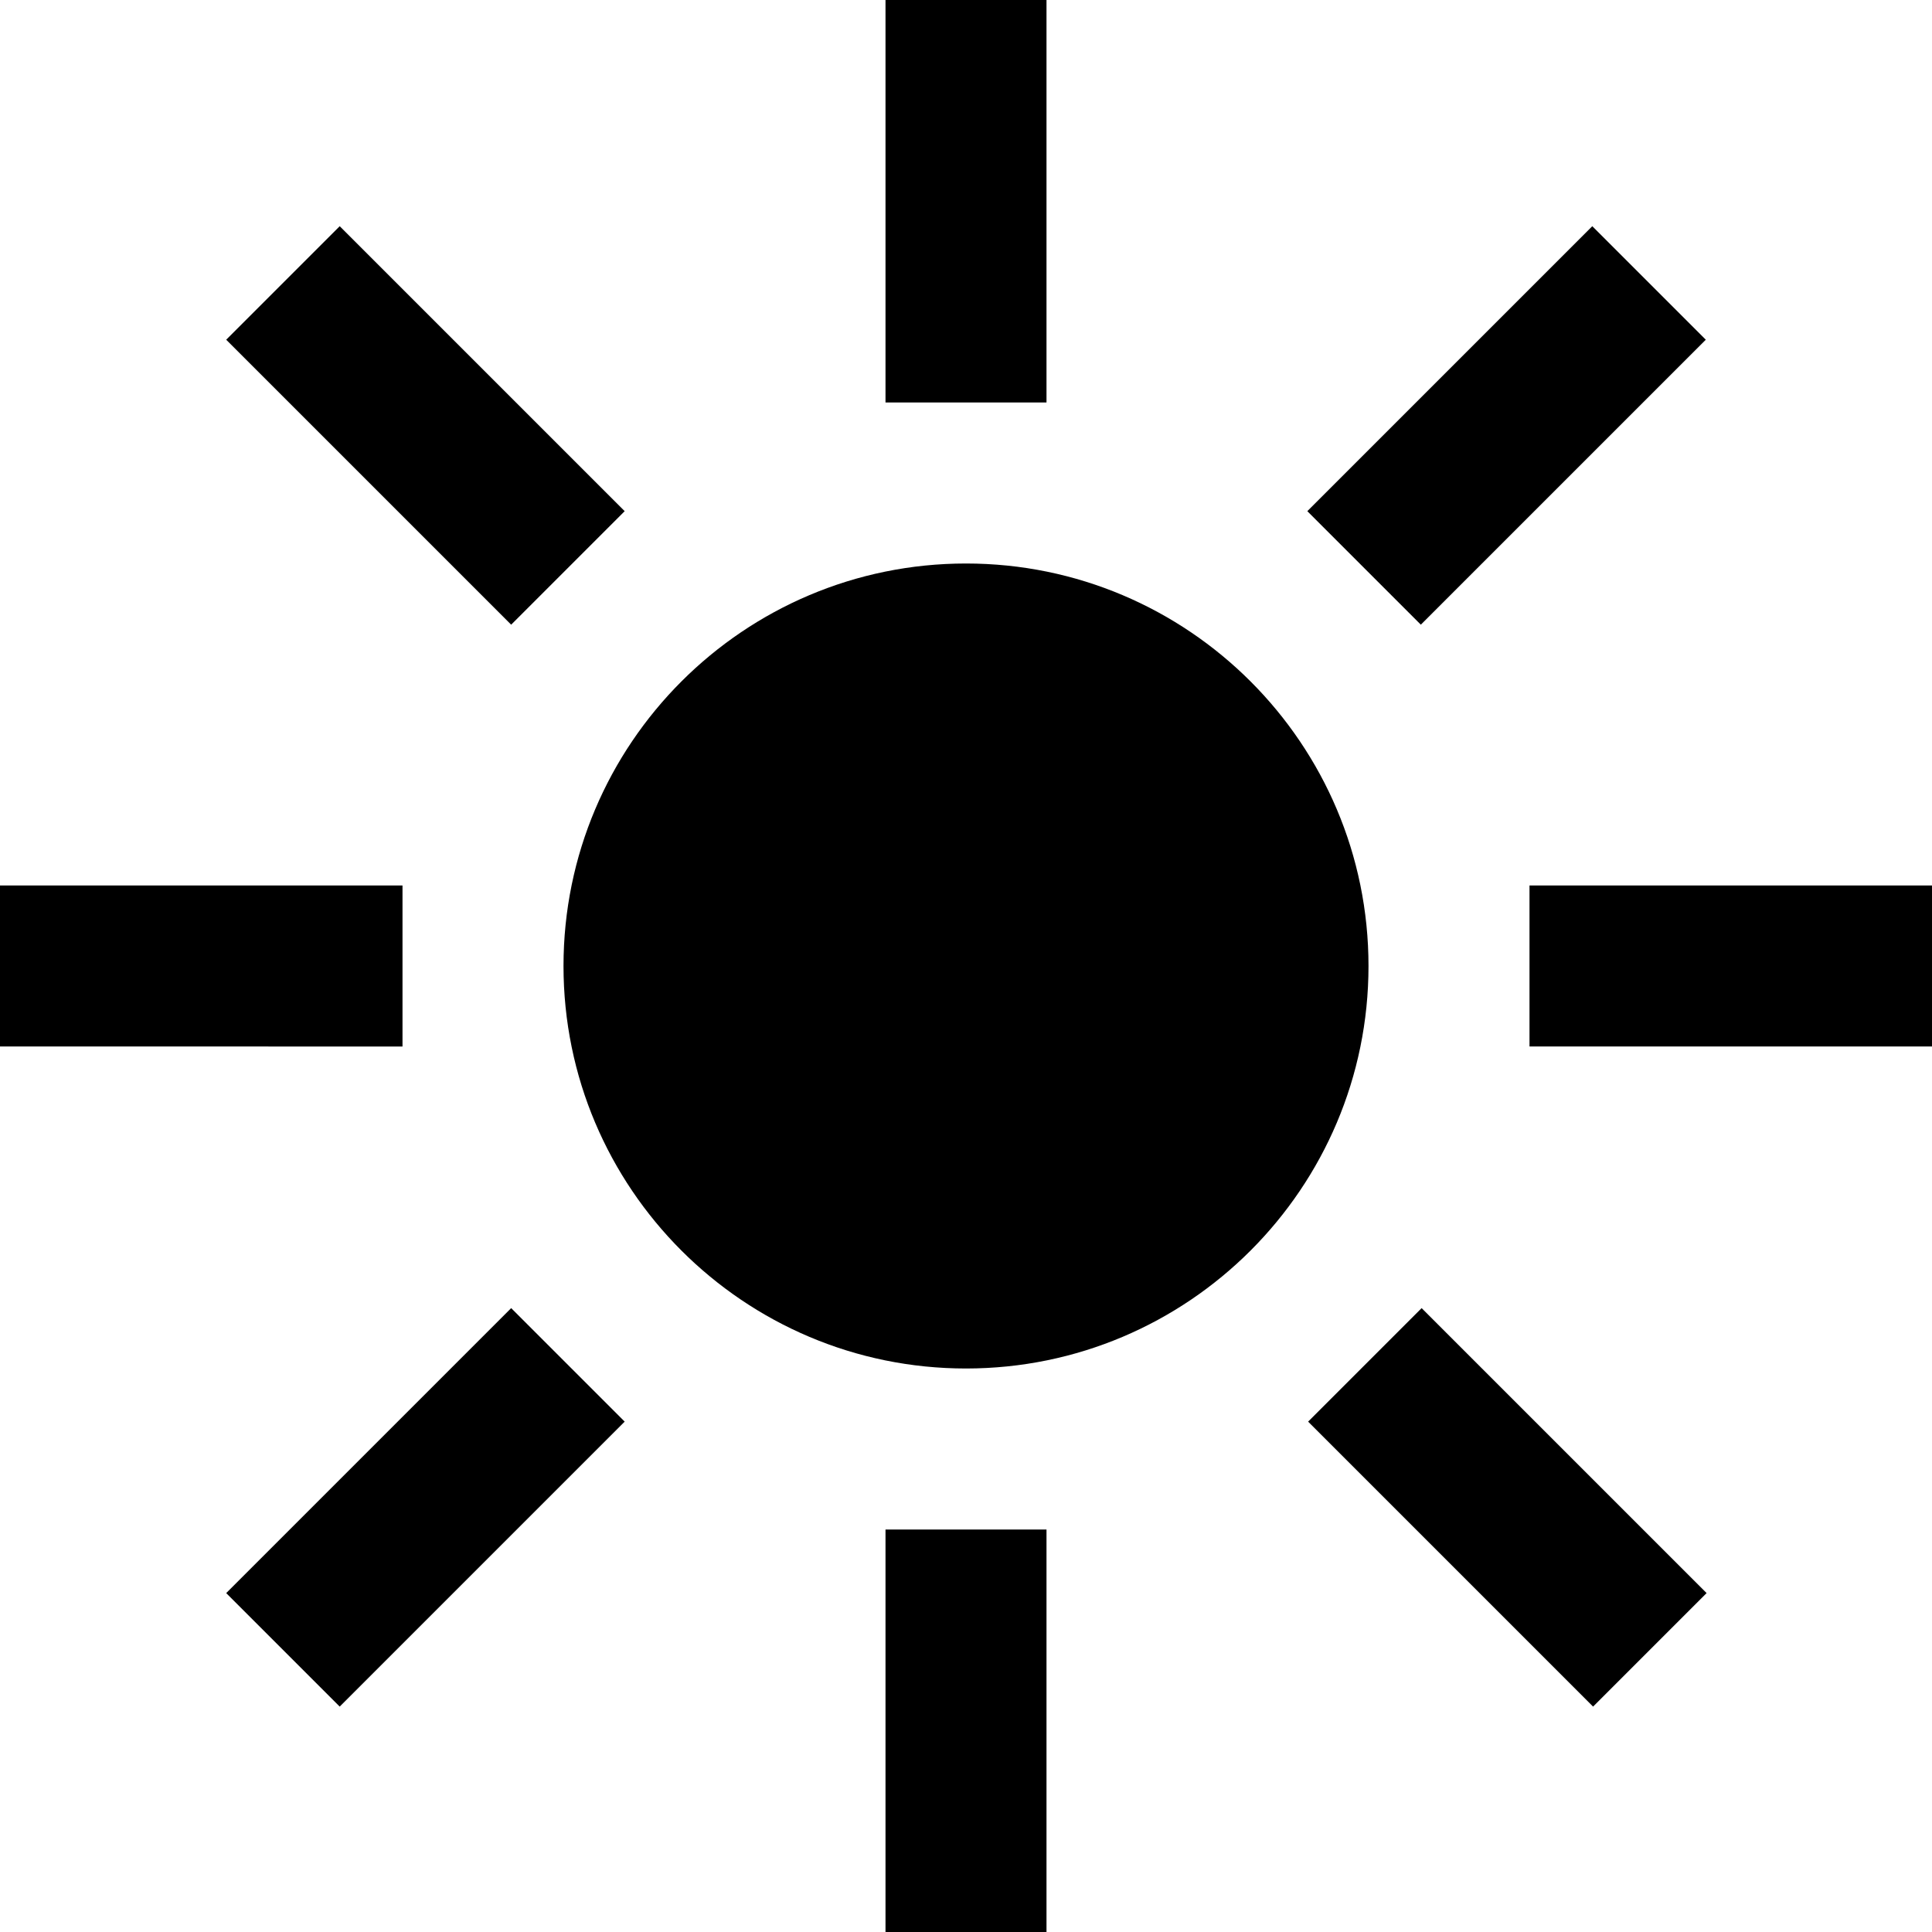 <?xml version="1.0" encoding="UTF-8"?>
<svg xmlns="http://www.w3.org/2000/svg" id="Layer_1" data-name="Layer 1" viewBox="0 0 24 24" width="512" height="512"><path d="M12,17c-2.76,0-5-2.24-5-5s2.24-5,5-5,5,2.24,5,5-2.24,5-5,5ZM13,0h-2V5h2V0Zm0,19h-2v5h2v-5ZM5,11H0v2H5v-2Zm19,0h-5v2h5v-2Zm-2.81-6.78l-1.41-1.41-3.54,3.54,1.41,1.41,3.54-3.54ZM7.76,17.66l-1.41-1.41-3.54,3.54,1.41,1.41,3.54-3.54Zm0-11.31l-3.54-3.54-1.41,1.41,3.54,3.54,1.41-1.41Zm13.44,13.44l-3.54-3.54-1.41,1.41,3.54,3.54,1.41-1.41Z"/></svg>
